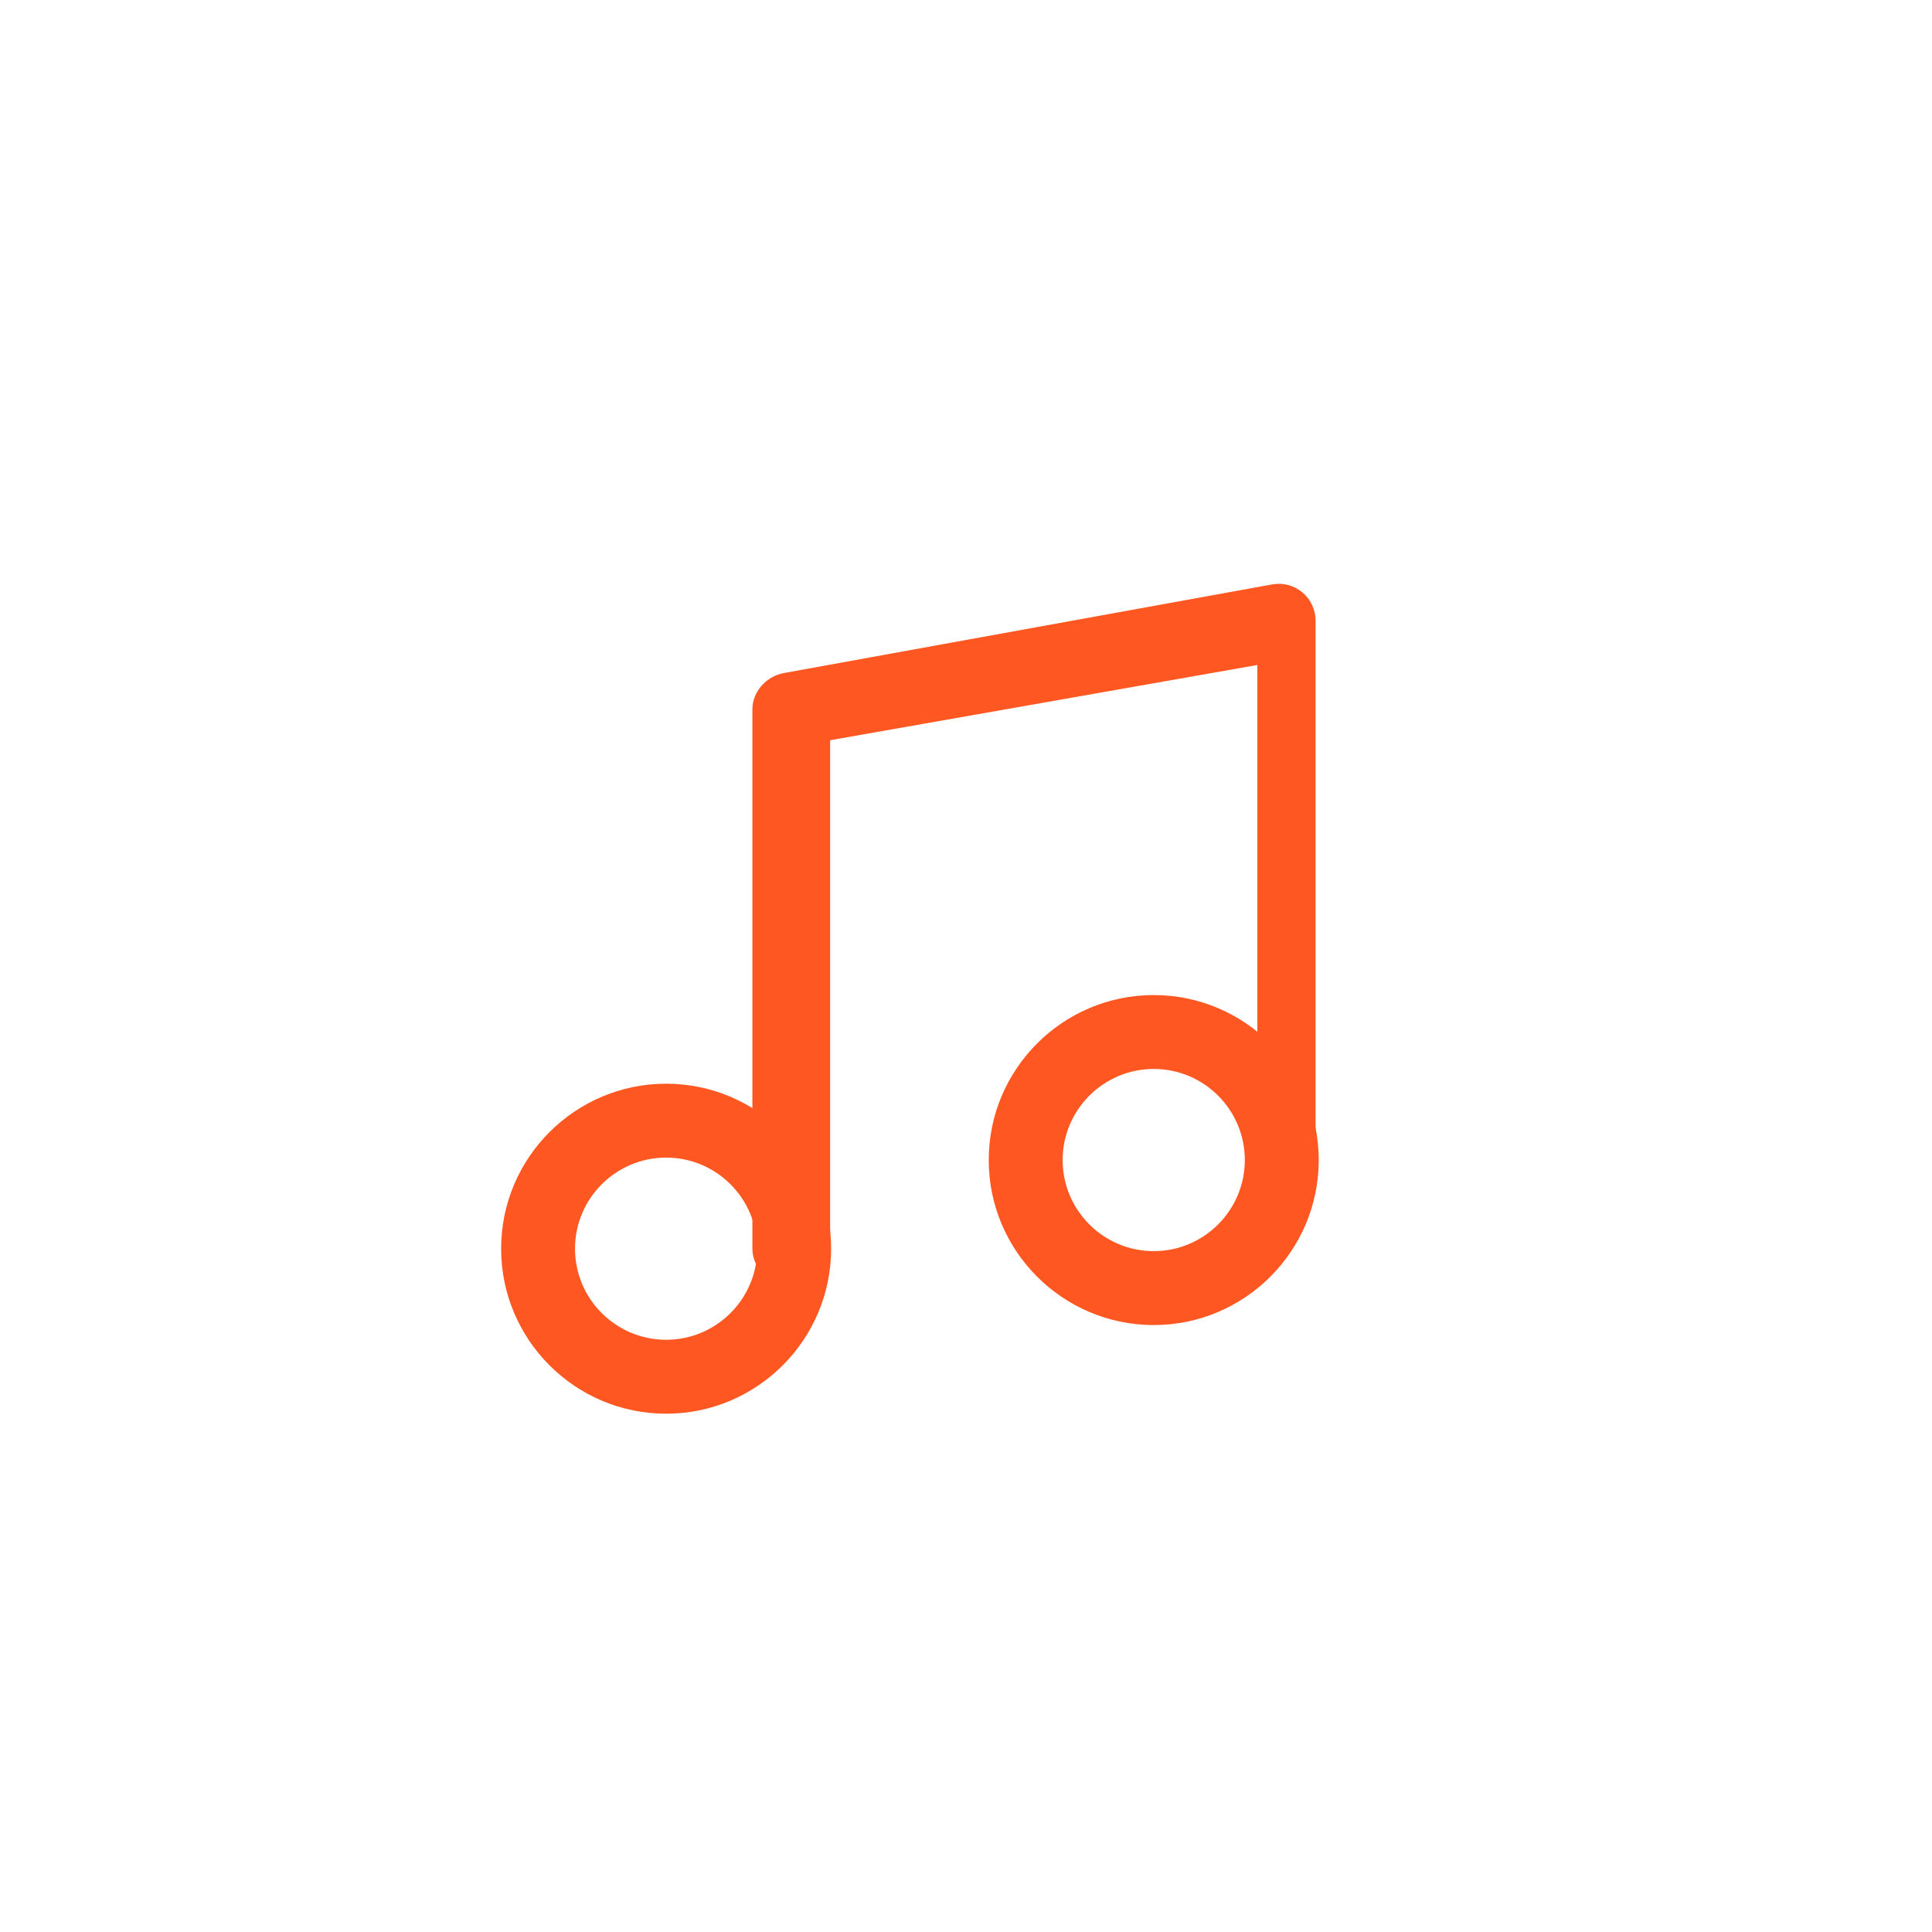 <svg width="1200" height="1200" xmlns="http://www.w3.org/2000/svg" xmlns:xlink="http://www.w3.org/1999/xlink"
     version="1.1">
    <g transform="scale(12.061) translate(-0.253, -0.254)">
        <g fill="#ff5722">
            <g xmlns="http://www.w3.org/2000/svg">
                <path
                    d="M34.557,73.057c-4.687,0-8.497-3.812-8.497-8.496c0-4.686,3.811-8.498,8.497-8.498c4.685,0,8.497,3.812,8.497,8.498   C43.054,69.247,39.241,73.057,34.557,73.057z M34.557,59.868c-2.587,0-4.692,2.104-4.692,4.692c0,2.586,2.105,4.69,4.692,4.69   s4.692-2.104,4.692-4.69C39.249,61.973,37.144,59.868,34.557,59.868z"/>
                <path
                    d="M59.668,68.492c-4.686,0-8.497-3.812-8.497-8.497c0-4.687,3.812-8.497,8.497-8.497s8.497,3.812,8.497,8.497   S64.354,68.492,59.668,68.492z M59.668,55.303c-2.587,0-4.691,2.104-4.691,4.691s2.104,4.691,4.691,4.691s4.691-2.104,4.691-4.691   S62.255,55.303,59.668,55.303z"/>
                <path
                    d="M41,66.463c-1.05,0-2-0.852-2-1.902V36.786c0-0.919,0.719-1.707,1.623-1.872l25.143-4.564   c0.555-0.103,1.123,0.049,1.555,0.411c0.435,0.361,0.682,0.896,0.682,1.46v27.774c0,1.05-0.449,1.901-1.5,1.901   s-1.5-0.853-1.5-1.901V34.5l-22,3.874v26.187C43,65.611,42.05,66.463,41,66.463z"/>
            </g>
        </g>
    </g>
</svg>
